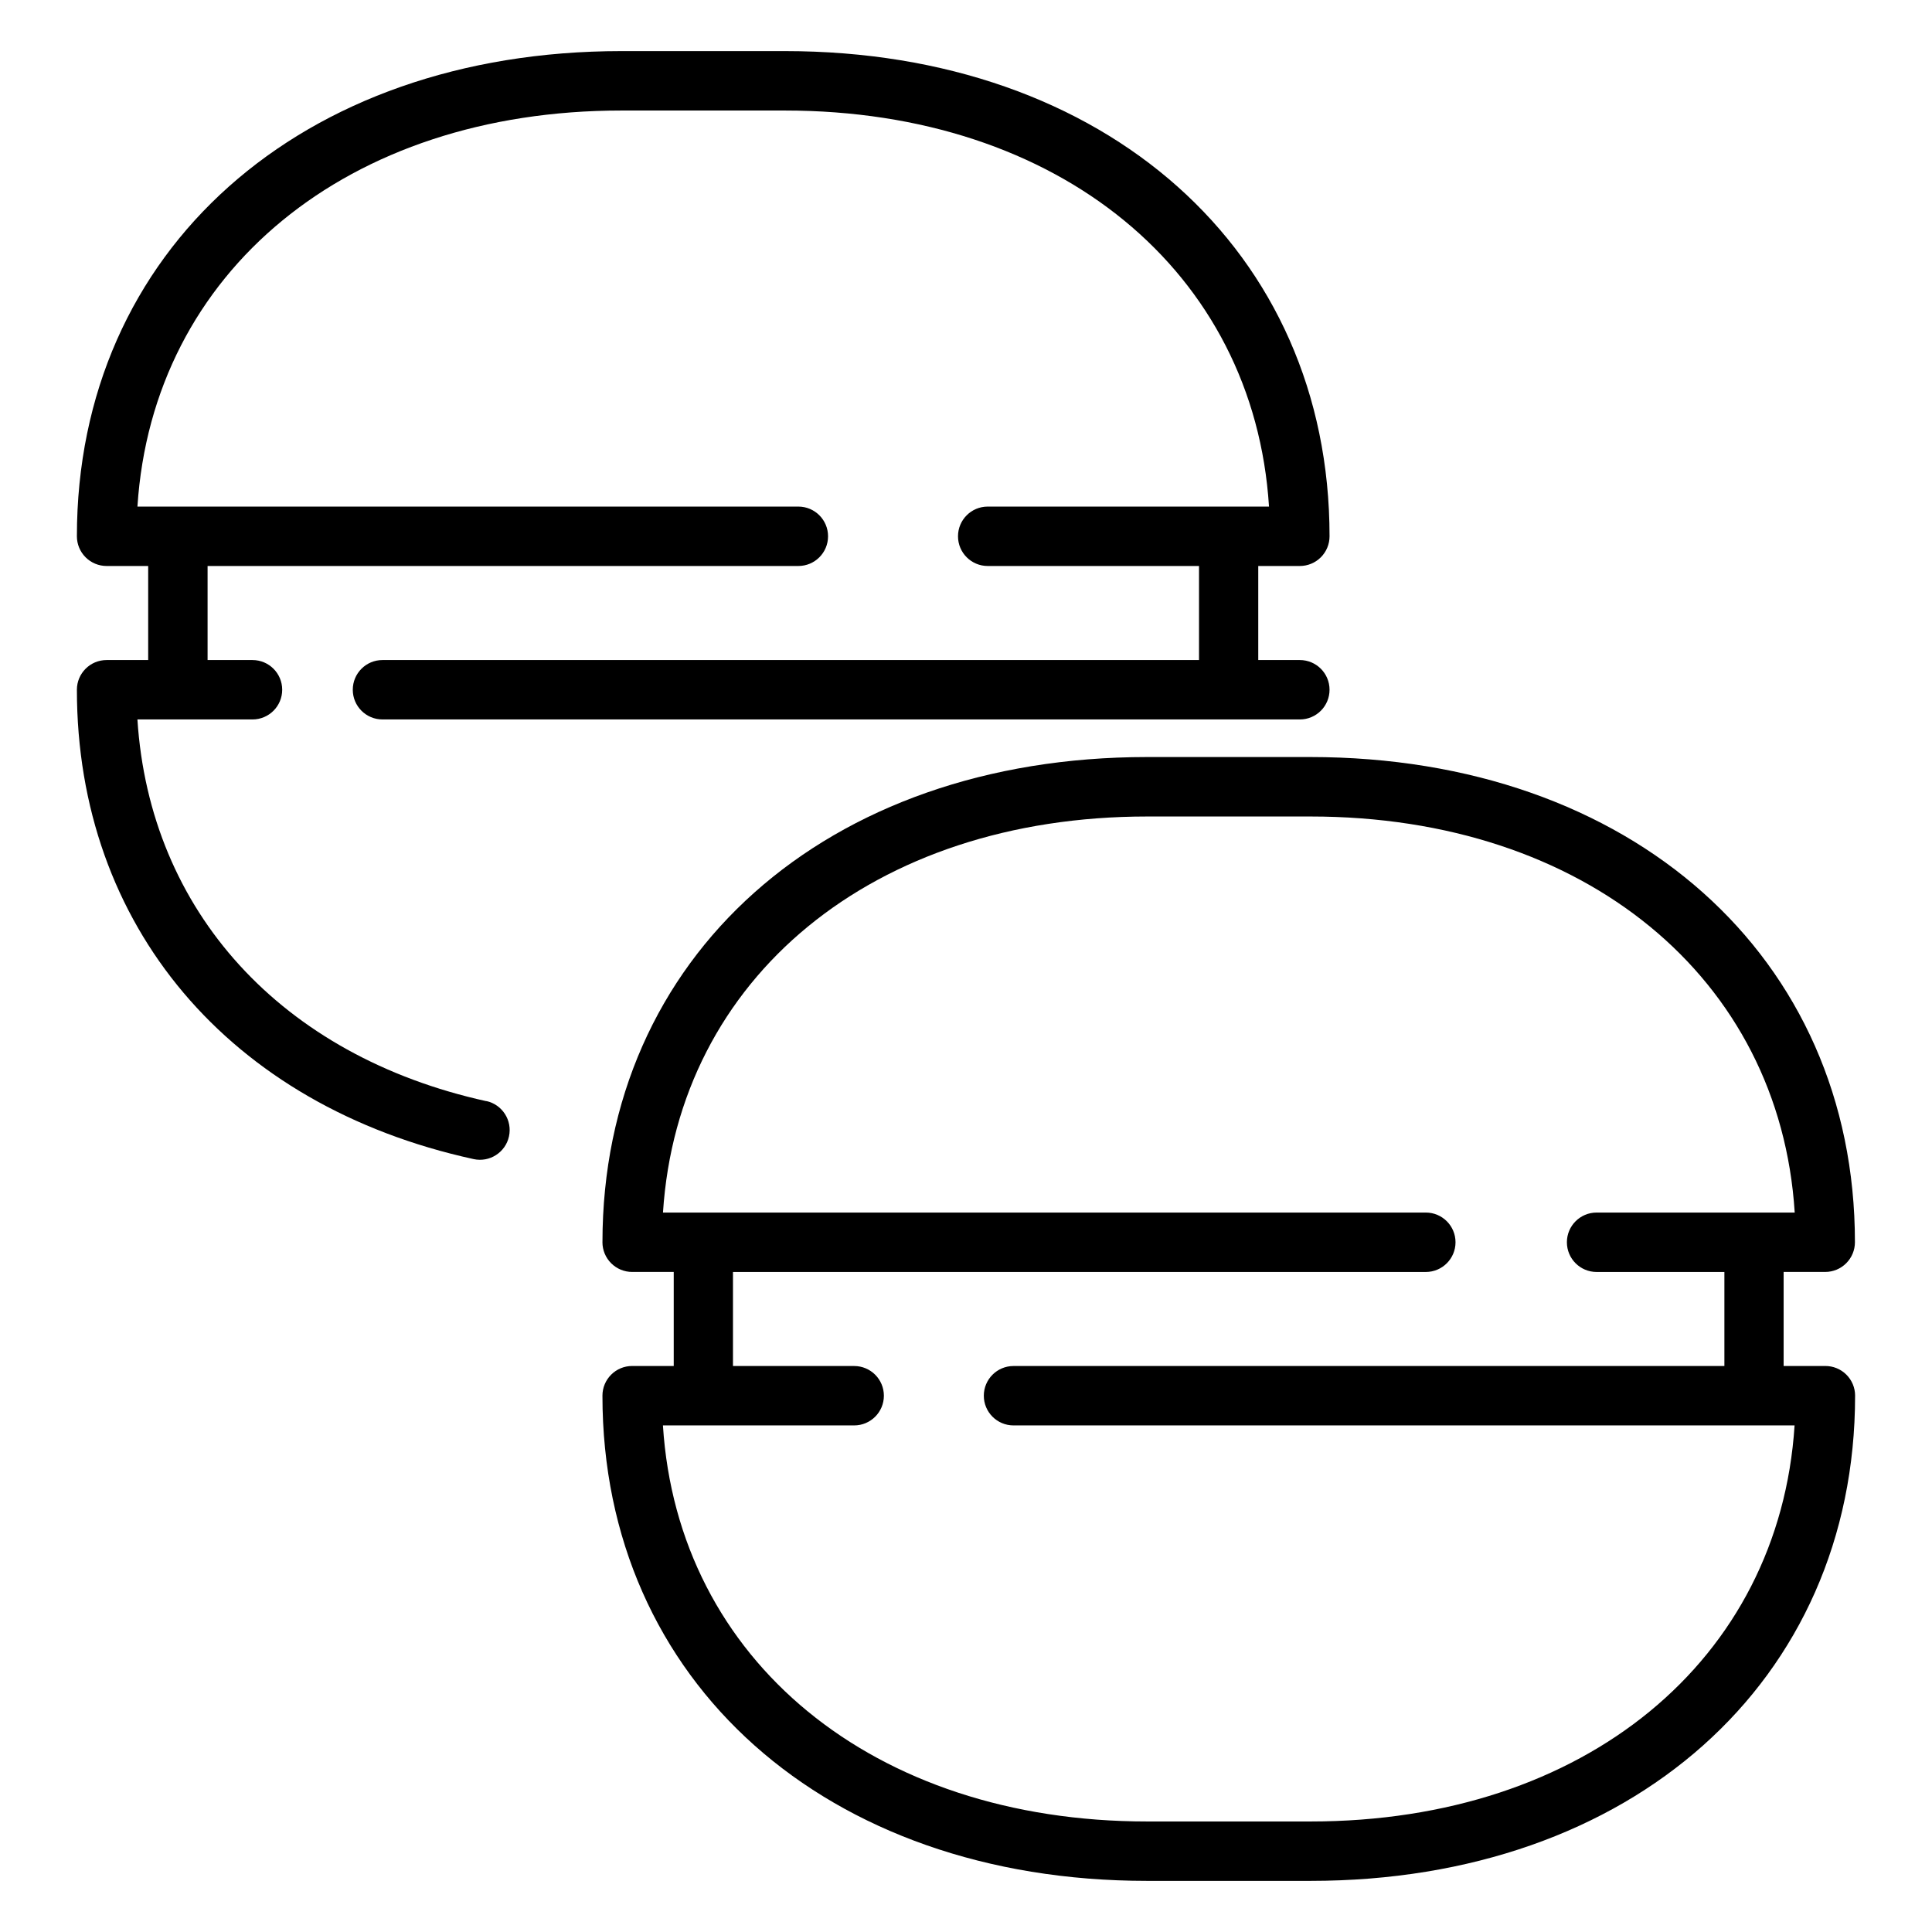 <?xml version="1.0" encoding="UTF-8"?>
<!-- Uploaded to: ICON Repo, www.svgrepo.com, Generator: ICON Repo Mixer Tools -->
<svg fill="#000000" width="800px" height="800px" version="1.1" viewBox="144 144 512 512" xmlns="http://www.w3.org/2000/svg">
 <g>
  <path d="m272.93 435.83c-54.426-11.98-89.254-50.383-92.512-101.17h30.496c4.348 0 7.871-3.523 7.871-7.871 0-4.348-3.523-7.871-7.871-7.871h-11.902v-24.926h156.56c4.348 0 7.871-3.523 7.871-7.871s-3.523-7.871-7.871-7.871h-175.15c4.012-62.203 55.637-104.96 128.27-104.96h43.297c72.676 0 124.38 42.762 128.31 104.96h-74.547c-4.348 0-7.871 3.523-7.871 7.871s3.523 7.871 7.871 7.871h56v24.926h-216.39c-4.348 0-7.871 3.523-7.871 7.871 0 4.348 3.523 7.871 7.871 7.871h243.11c4.348 0 7.871-3.523 7.871-7.871 0-4.348-3.523-7.871-7.871-7.871h-11.02v-24.926h11.02c2.086 0 4.09-0.828 5.566-2.305s2.305-3.477 2.305-5.566c0-75.711-59.34-128.58-144.31-128.58h-43.344c-85.02 0-144.31 52.867-144.31 128.58 0 2.09 0.828 4.09 2.305 5.566 1.477 1.477 3.477 2.305 5.566 2.305h11.02v24.926h-11.02c-4.348 0-7.871 3.523-7.871 7.871 0 62.457 40.289 110.21 105.12 124.38 4.246 0.934 8.449-1.754 9.383-6 0.934-4.246-1.75-8.449-5.996-9.383z"/>
  <path d="m627.7 506h-11.02v-24.922h11.02c2.09 0 4.09-0.832 5.566-2.309 1.477-1.477 2.309-3.477 2.309-5.566 0-75.699-59.355-128.58-144.31-128.58h-43.297c-85.02 0-144.31 52.883-144.31 128.58h-0.004c0 2.09 0.828 4.09 2.305 5.566 1.477 1.477 3.481 2.309 5.566 2.309h11.02v24.922h-11.02c-4.348 0-7.871 3.523-7.871 7.871 0 75.715 59.34 128.58 144.31 128.58h43.344c85.02 0 144.31-52.867 144.31-128.58h0.004c0-2.098-0.836-4.106-2.324-5.582-1.484-1.48-3.5-2.301-5.598-2.289zm-136.39 120.71h-43.297c-72.676 0-124.38-42.762-128.33-104.96h50.68c4.348 0 7.875-3.523 7.875-7.871s-3.527-7.871-7.875-7.871h-32.117v-24.922h183.61c4.344 0 7.871-3.527 7.871-7.875 0-4.348-3.527-7.871-7.871-7.871h-202.16c4.016-62.188 55.656-104.96 128.33-104.96h43.281c72.676 0 124.38 42.777 128.31 104.96h-52.504c-4.348 0-7.871 3.523-7.871 7.871 0 4.348 3.523 7.875 7.871 7.875h33.867v24.922h-188.39c-4.348 0-7.871 3.523-7.871 7.871s3.523 7.871 7.871 7.871h206.99c-4.016 62.207-55.641 104.96-128.27 104.96z"/>
 </g>
</svg>